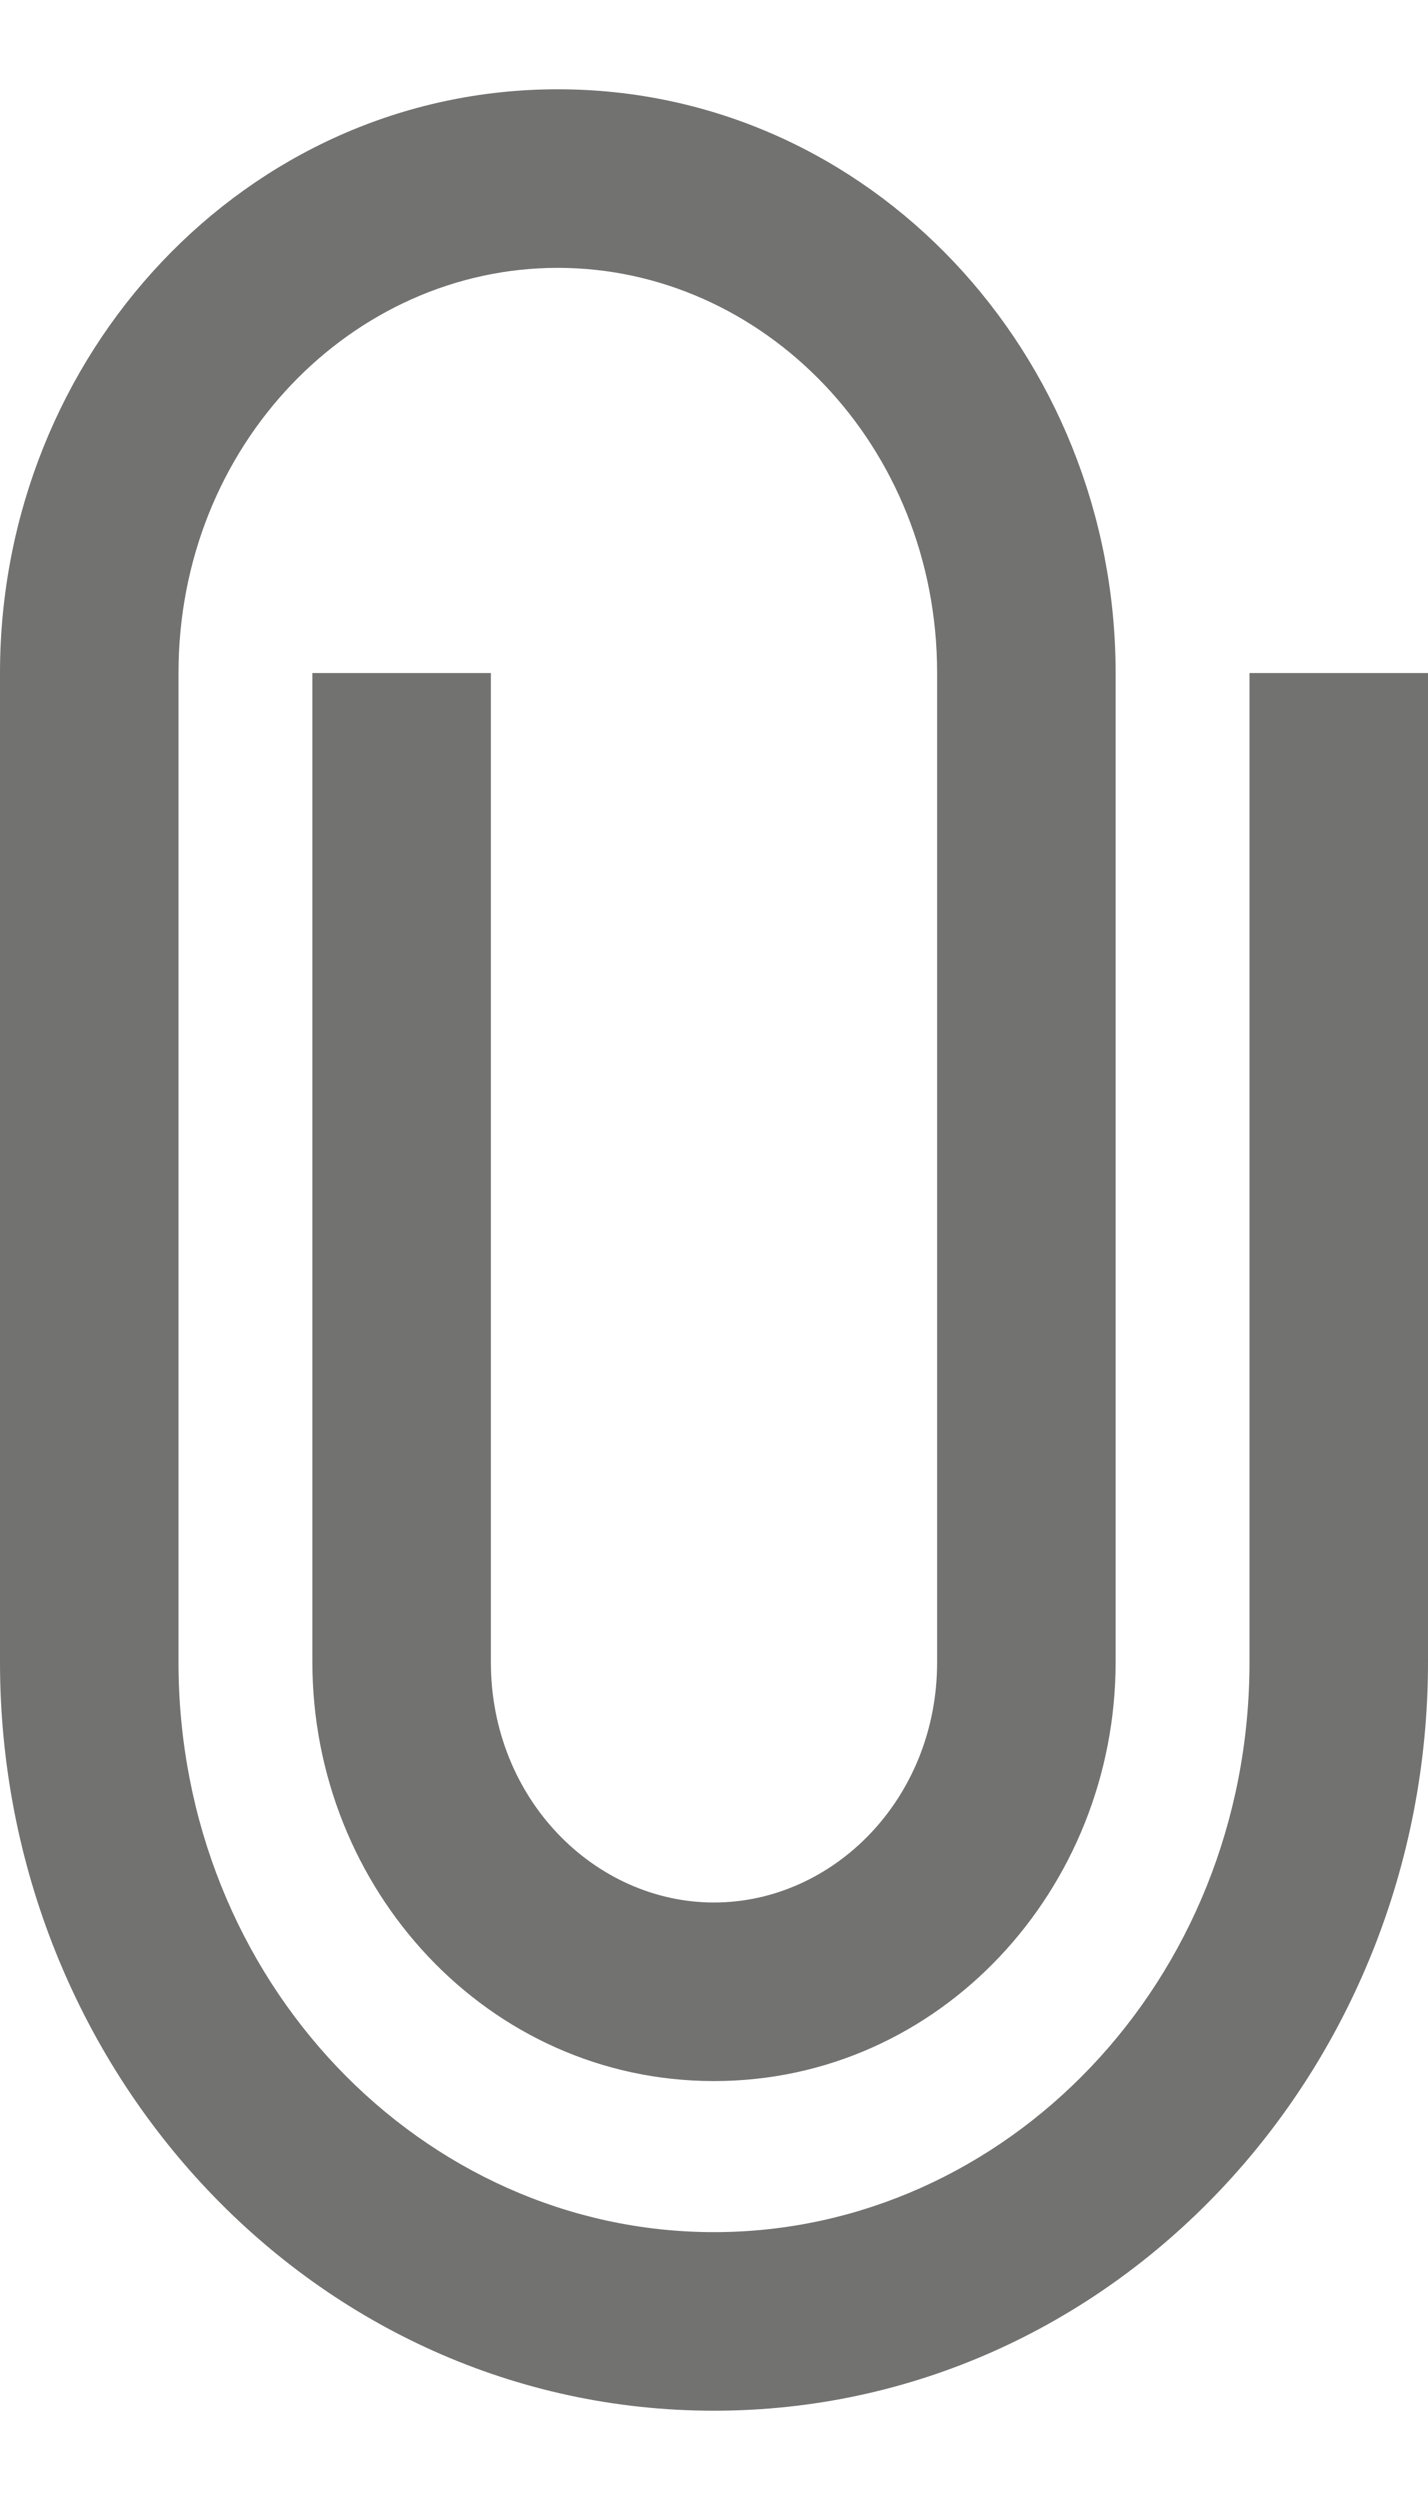 <svg width="8" height="14" viewBox="0 0 8 14" fill="none" xmlns="http://www.w3.org/2000/svg">
<path fill-rule="evenodd" clip-rule="evenodd" d="M3.125 1.5C1.976 1.5 1 2.49 1 3.769V9.308C1 11.096 2.368 12.5 4 12.5C5.632 12.5 7 11.096 7 9.308V3.769H8V9.308C8 11.598 6.234 13.5 4 13.5C1.766 13.5 0 11.598 0 9.308V3.769C0 1.989 1.374 0.5 3.125 0.5C4.876 0.5 6.25 1.989 6.25 3.769V9.308C6.25 10.578 5.268 11.654 4 11.654C2.732 11.654 1.75 10.578 1.75 9.308V3.769H2.75V9.308C2.75 10.077 3.335 10.654 4 10.654C4.665 10.654 5.25 10.077 5.25 9.308V3.769C5.25 2.49 4.274 1.5 3.125 1.5Z" fill="#727271"/>
</svg>
